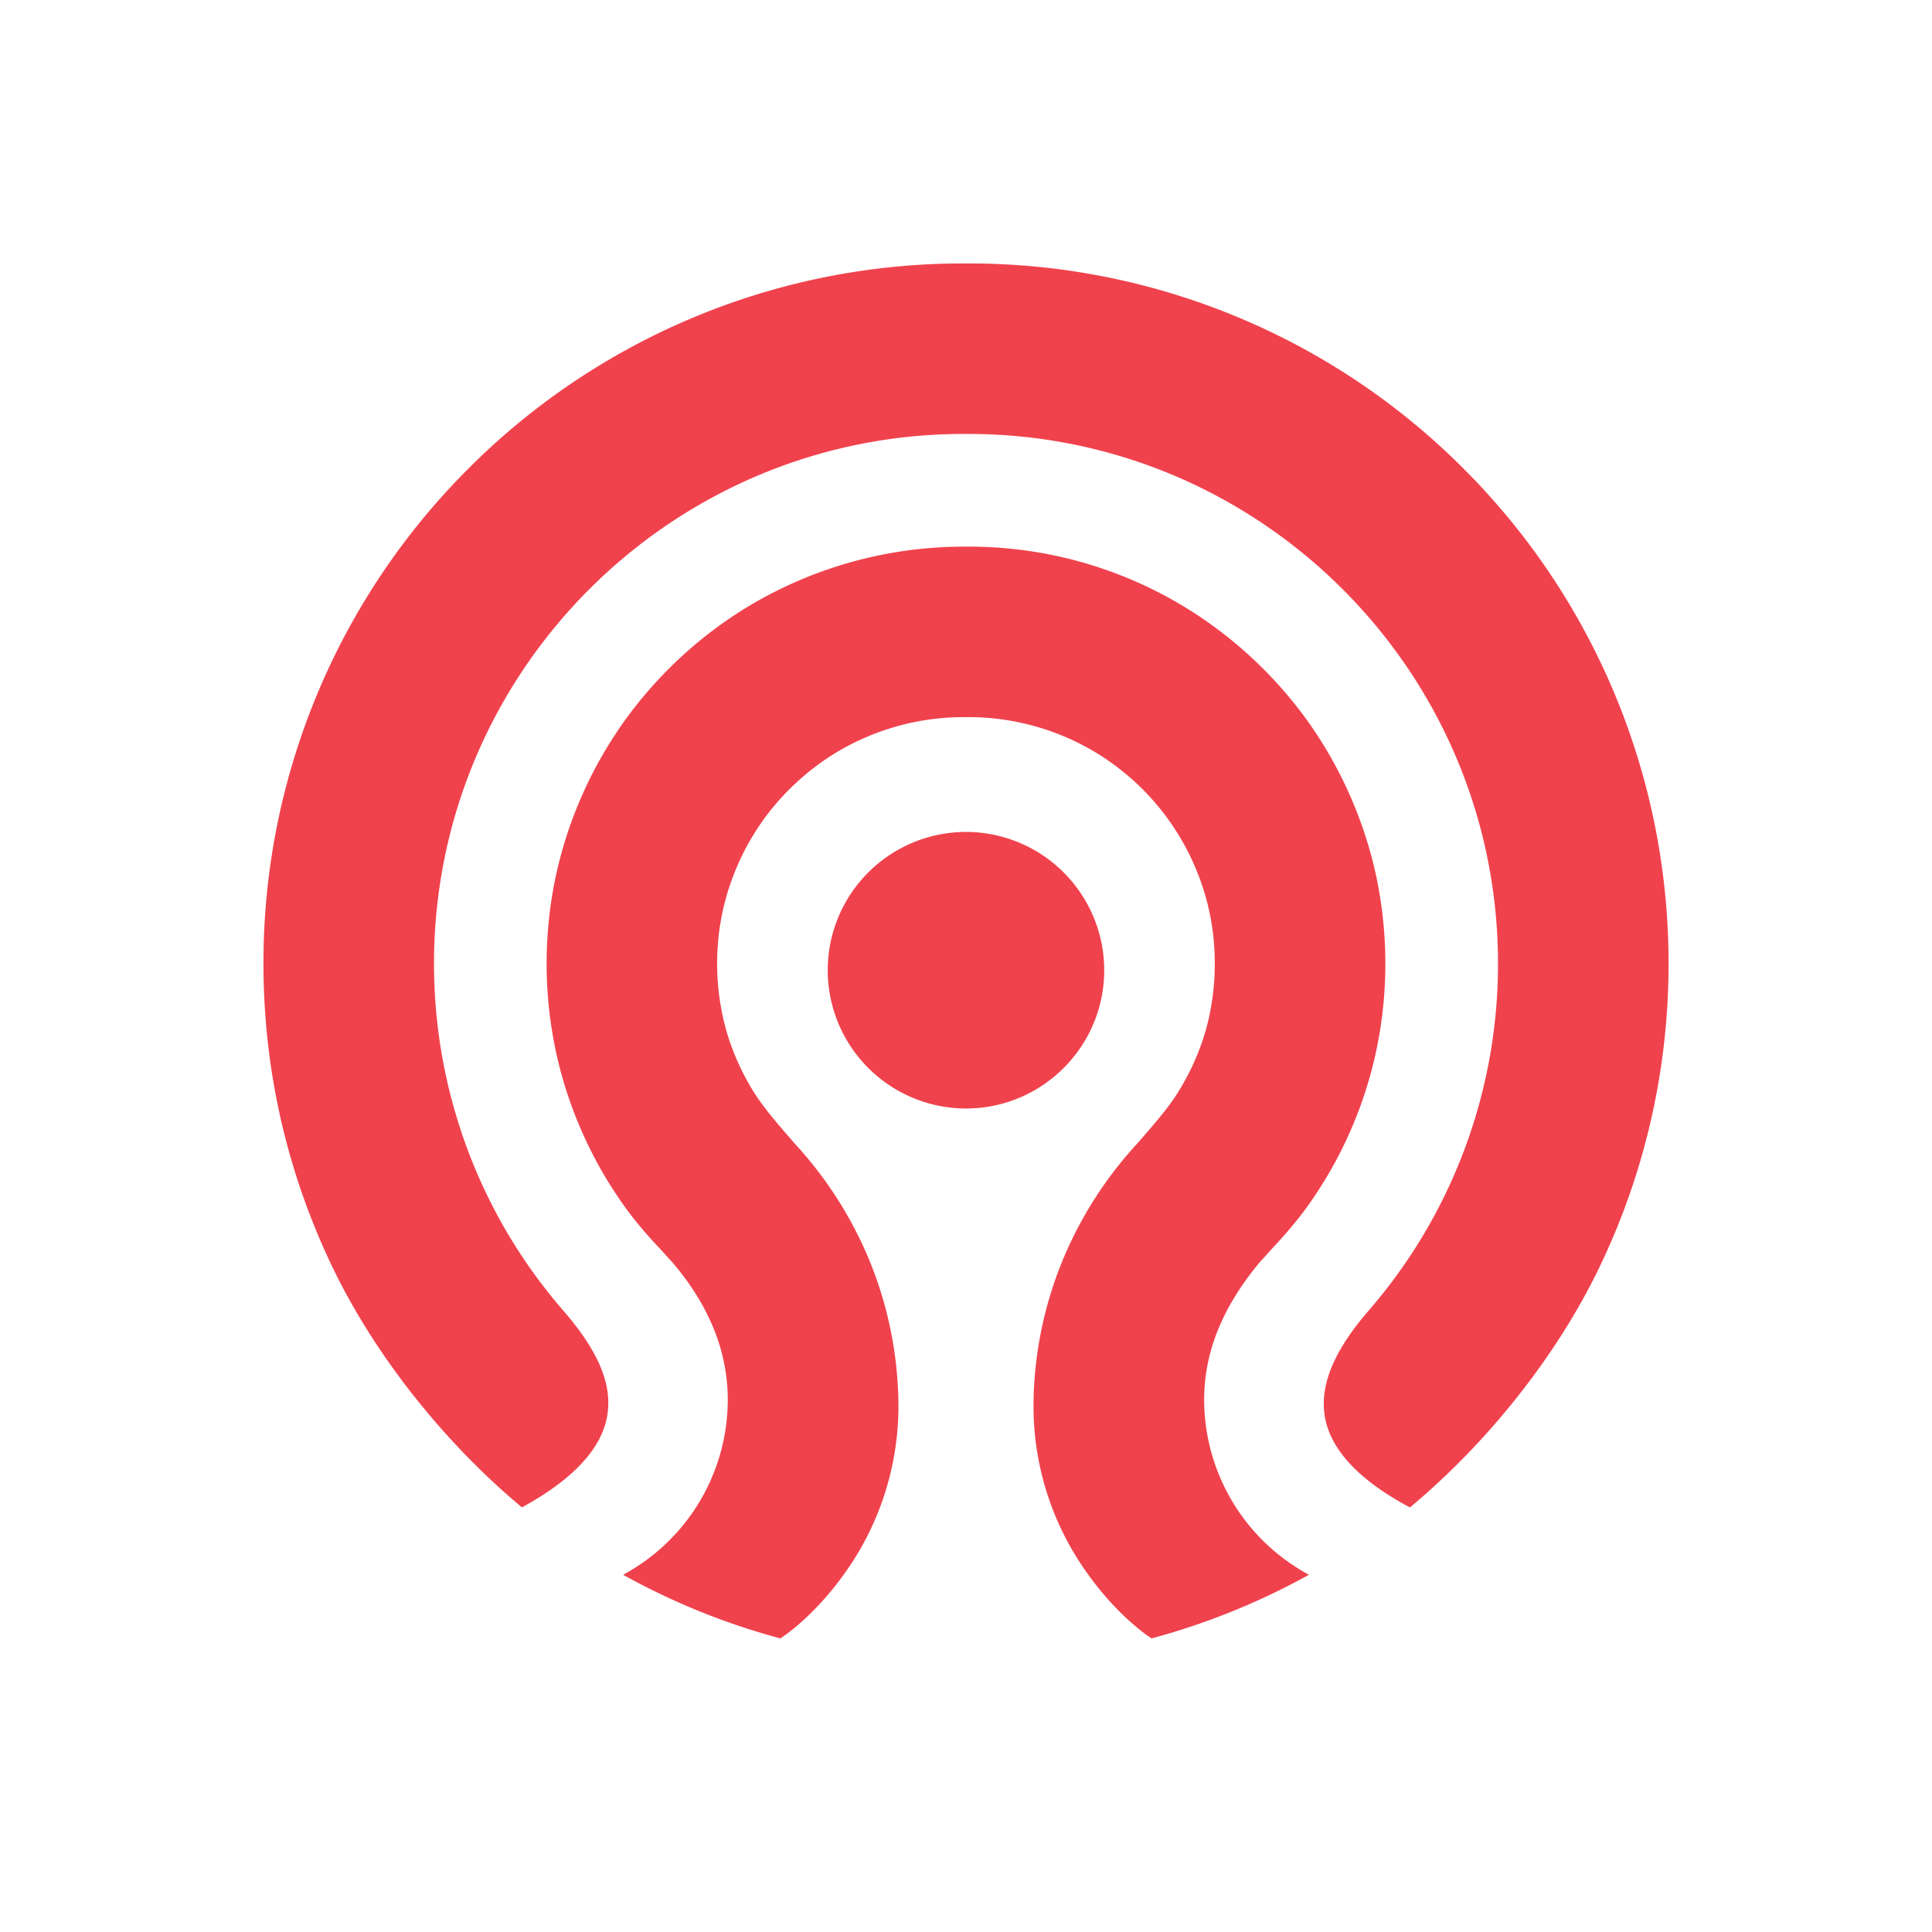 <?xml version="1.0" encoding="UTF-8" standalone="no"?>
<svg xmlns="http://www.w3.org/2000/svg" width="128" height="128" viewBox="0 0 32 33" fill="none" data-test="ceph-img" style="width: 64px; height: 64px;"><path fill-rule="evenodd" clip-rule="evenodd" d="M23.583 25.748c-.853-.454-1.34-.966-1.448-1.522-.105-.538.135-1.136.734-1.83a9.033 9.033 0 002.218-5.937c0-4.988-4.058-9.047-9.047-9.047h-.08c-4.99 0-9.047 4.059-9.047 9.047 0 2.187.787 4.296 2.218 5.938.603.698.837 1.272.737 1.805-.103.556-.592 1.075-1.453 1.545-1.32-1.1-2.488-2.57-3.208-4.045-.39-.8-.691-1.645-.894-2.511C4.105 18.3 4 17.38 4 16.459a11.925 11.925 0 013.503-8.457A11.918 11.918 0 0115.959 4.5h.081a11.92 11.92 0 018.457 3.503A11.93 11.93 0 0128 16.459a11.926 11.926 0 01-1.208 5.243c-.72 1.475-1.887 2.945-3.209 4.046zm-4.413 2.237c-.139-.087-.614-.44-1.076-1.081a4.899 4.899 0 01-.94-2.991 6.61 6.61 0 01.49-2.37 6.726 6.726 0 011.302-2.033l.003-.004.037-.043.086-.1c.211-.244.429-.497.602-.792.215-.363.37-.745.463-1.135.142-.603.15-1.242.023-1.85a4.227 4.227 0 00-1.895-2.703 4.215 4.215 0 00-2.223-.634H15.957a4.222 4.222 0 00-2.222.634c-.47.294-.89.688-1.21 1.14a4.245 4.245 0 00-.686 1.564 4.257 4.257 0 00.024 1.85c.092.389.248.77.462 1.134.174.295.392.547.602.792l.07.08.054.063.002.004a6.725 6.725 0 011.303 2.033c.307.753.472 1.55.489 2.37a4.9 4.9 0 01-.939 2.99c-.463.642-.938.995-1.077 1.082a11.81 11.81 0 01-2.686-1.087 3.4 3.4 0 001.788-2.987c0-.829-.321-1.623-.956-2.36a.426.426 0 00-.028-.03l-.002-.001c0-.001 0-.002-.002-.002-.062-.07-.123-.138-.184-.204l-.023-.024a7.613 7.613 0 01-.487-.572 7.132 7.132 0 01-1.22-2.608 7.186 7.186 0 01-.04-3.124 7.16 7.16 0 011.162-2.65 7.192 7.192 0 012.042-1.924 7.154 7.154 0 013.762-1.075h.089a7.083 7.083 0 013.762 1.075c.794.495 1.5 1.16 2.043 1.923.56.789.962 1.706 1.162 2.651a7.203 7.203 0 01-.04 3.124 7.124 7.124 0 01-1.221 2.608 7.894 7.894 0 01-.51.596l-.146.162-.038.042-.006.005c-.007.007-.017.017-.026.029-.643.77-.956 1.541-.956 2.359a3.4 3.4 0 001.79 2.987 11.947 11.947 0 01-2.688 1.087zm-5.532-11.412A2.364 2.364 0 0016 18.934c1.302 0 2.361-1.06 2.361-2.361A2.364 2.364 0 0016 14.21a2.364 2.364 0 00-2.362 2.362z" fill="#F0424D"></path></svg>